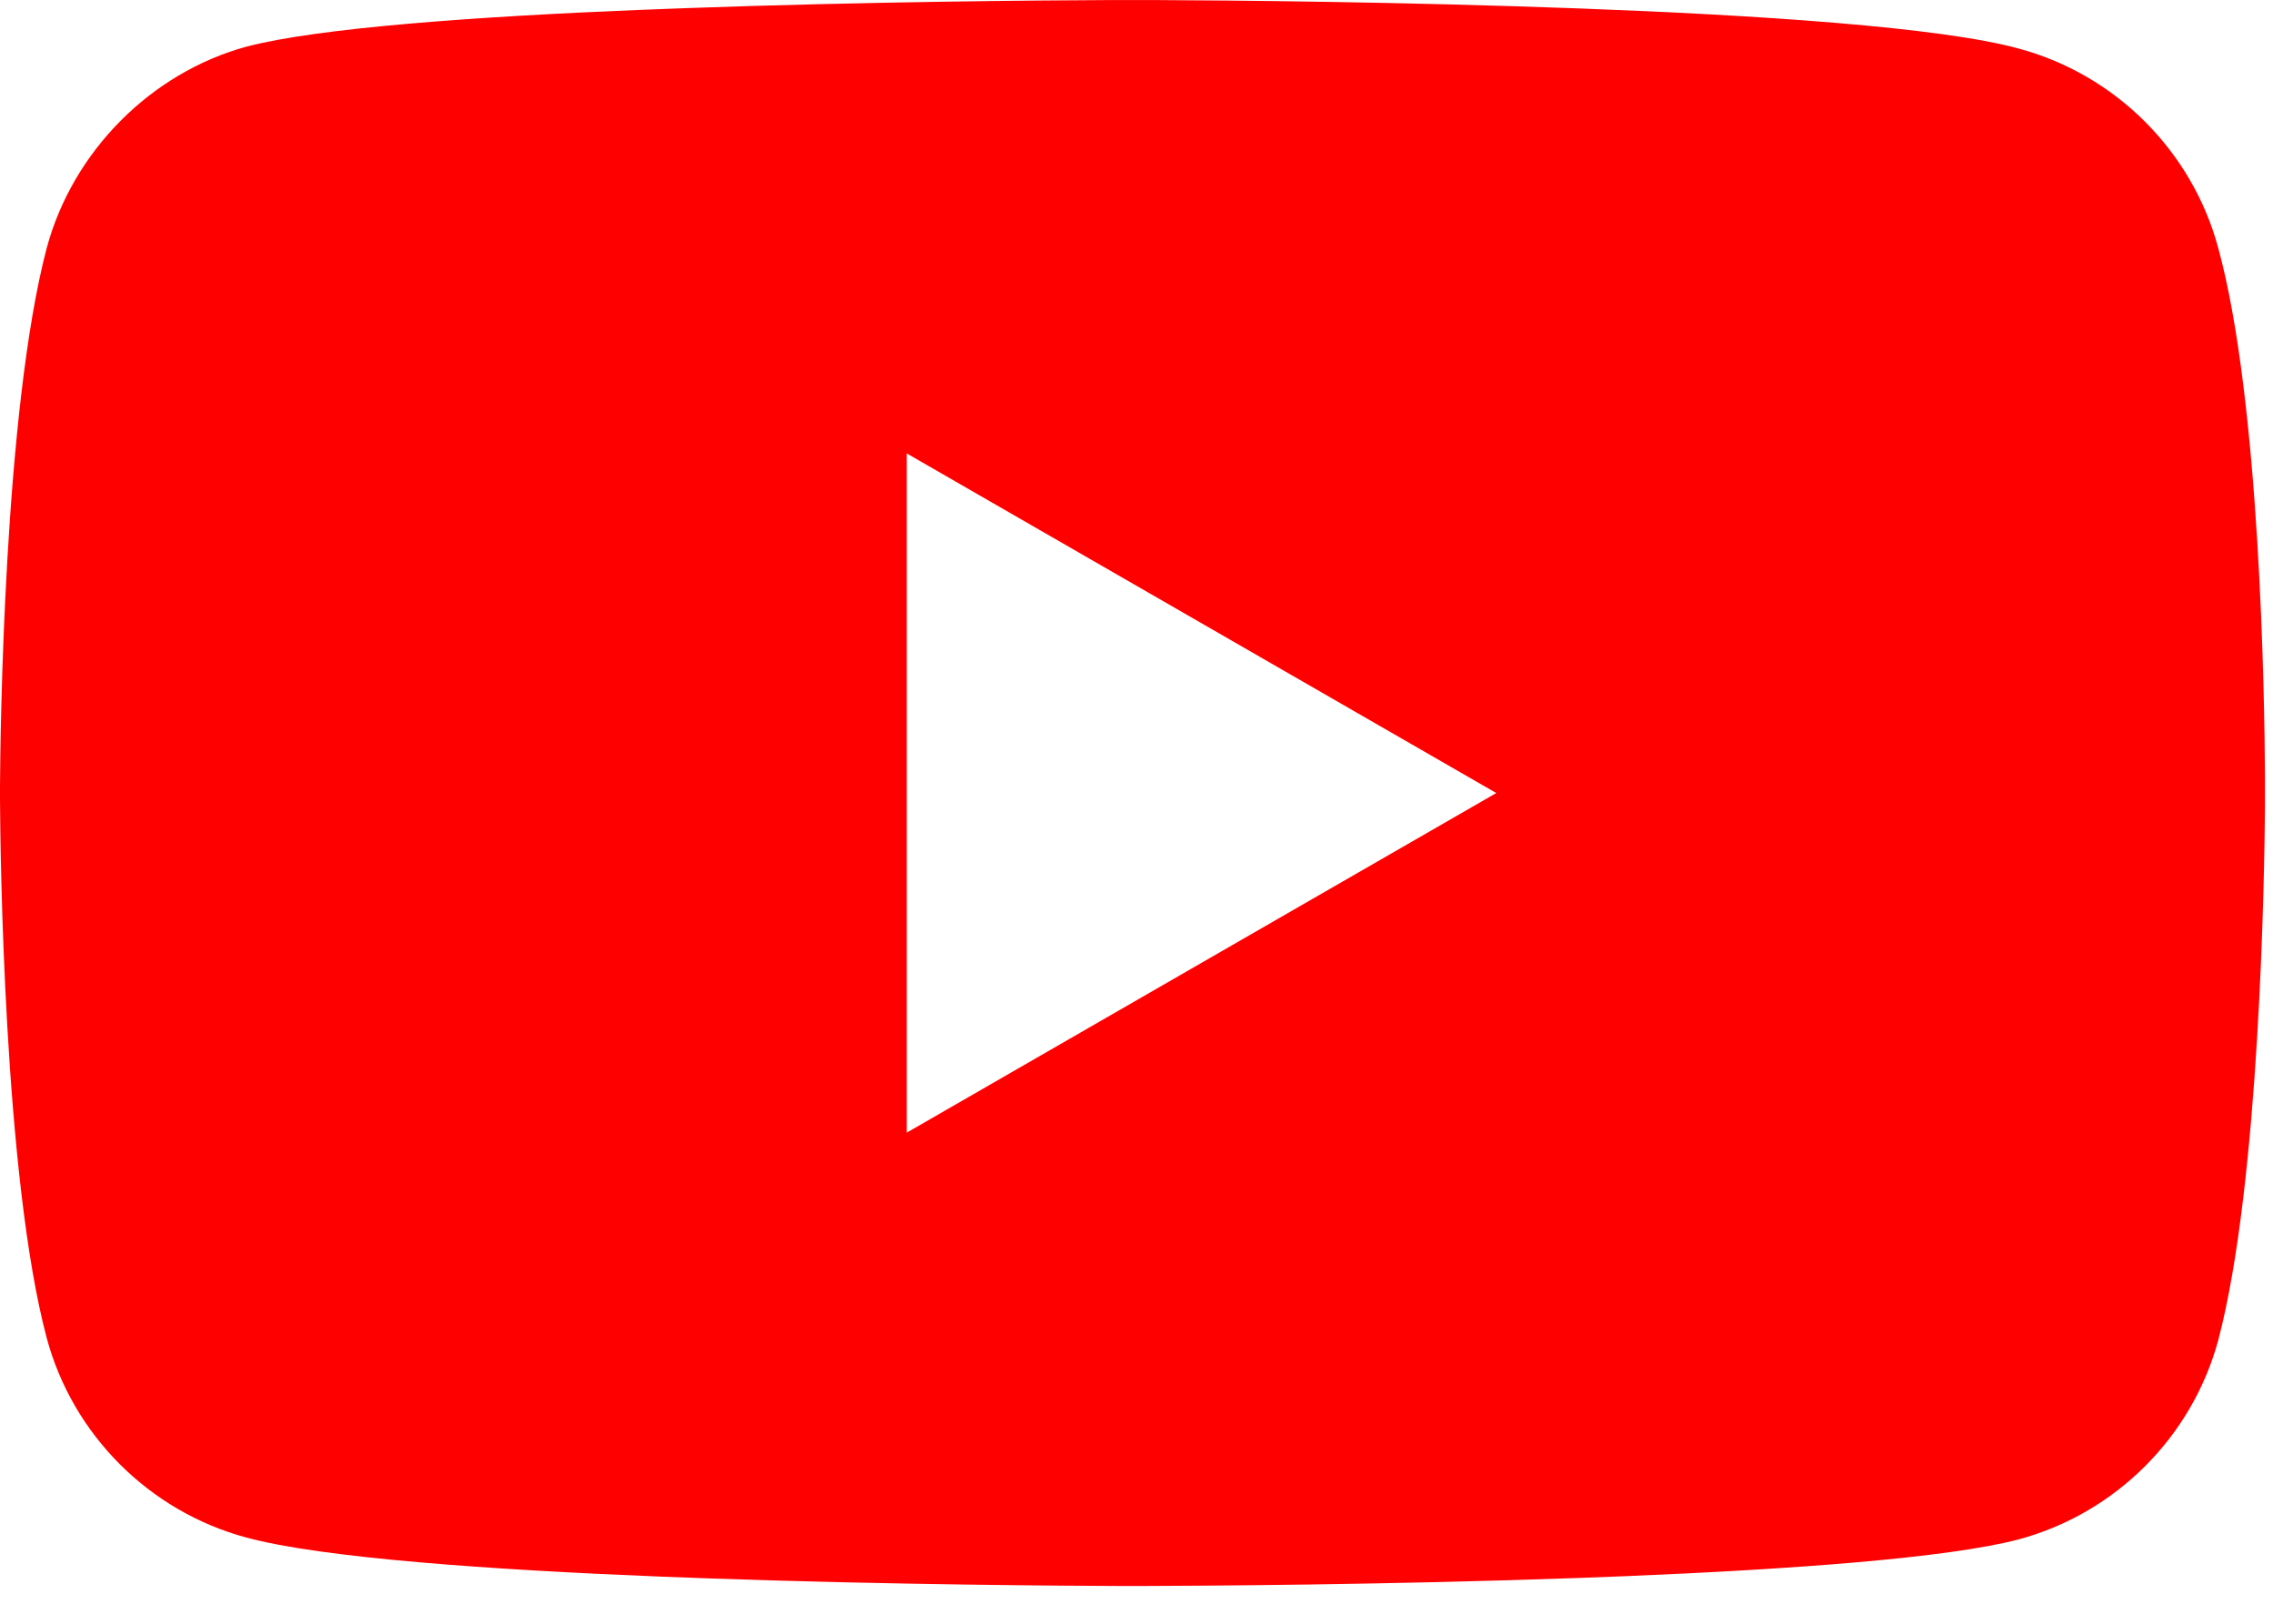 <?xml version="1.0" encoding="UTF-8"?>
<svg width="28px" height="20px" viewBox="0 0 28 20" version="1.1" xmlns="http://www.w3.org/2000/svg" xmlns:xlink="http://www.w3.org/1999/xlink">
    <title>002-youtube</title>
    <defs>
        <filter id="filter-1">
            <feColorMatrix in="SourceGraphic" type="matrix" values="0 0 0 0 1 0 0 0 0 1 0 0 0 0 1 0 0 0 1 0"></feColorMatrix>
        </filter>
    </defs>
    <g id="Page-1" stroke="none" stroke-width="1" fill="none" fill-rule="evenodd">
        <g id="002-youtube" transform="translate(-163, -5279)" filter="url(#filter-1)">
            <g transform="translate(163, 5279)">
                <path d="M14.276,0.001 C15.879,0.008 22.936,0.069 24.867,0.598 C26.062,0.919 27.005,1.862 27.326,3.057 C27.843,4.945 27.896,8.604 27.901,9.558 L27.901,9.941 C27.895,10.742 27.839,14.554 27.327,16.502 C27.005,17.697 26.063,18.639 24.867,18.961 C23.986,19.193 22.036,19.331 20.024,19.414 L19.448,19.436 C17.05,19.522 14.701,19.533 14.099,19.535 L13.803,19.535 C13.226,19.533 11.043,19.522 8.749,19.442 L8.174,19.421 C6.065,19.337 3.967,19.191 3.034,18.938 C1.839,18.616 0.896,17.674 0.575,16.479 C0.047,14.493 0.004,10.49 0,9.854 L0,9.682 C0.004,9.049 0.047,5.063 0.575,3.057 C0.896,1.862 1.862,0.896 3.034,0.575 C3.915,0.343 5.865,0.204 7.877,0.122 L8.453,0.1 C10.659,0.021 12.824,0.004 13.625,0.001 Z M11.17,5.585 L11.17,13.951 L18.432,9.768 L11.17,5.585 Z" id="Combined-Shape" fill="#FF0000" fill-rule="nonzero"></path>
            </g>
        </g>
    </g>
</svg>